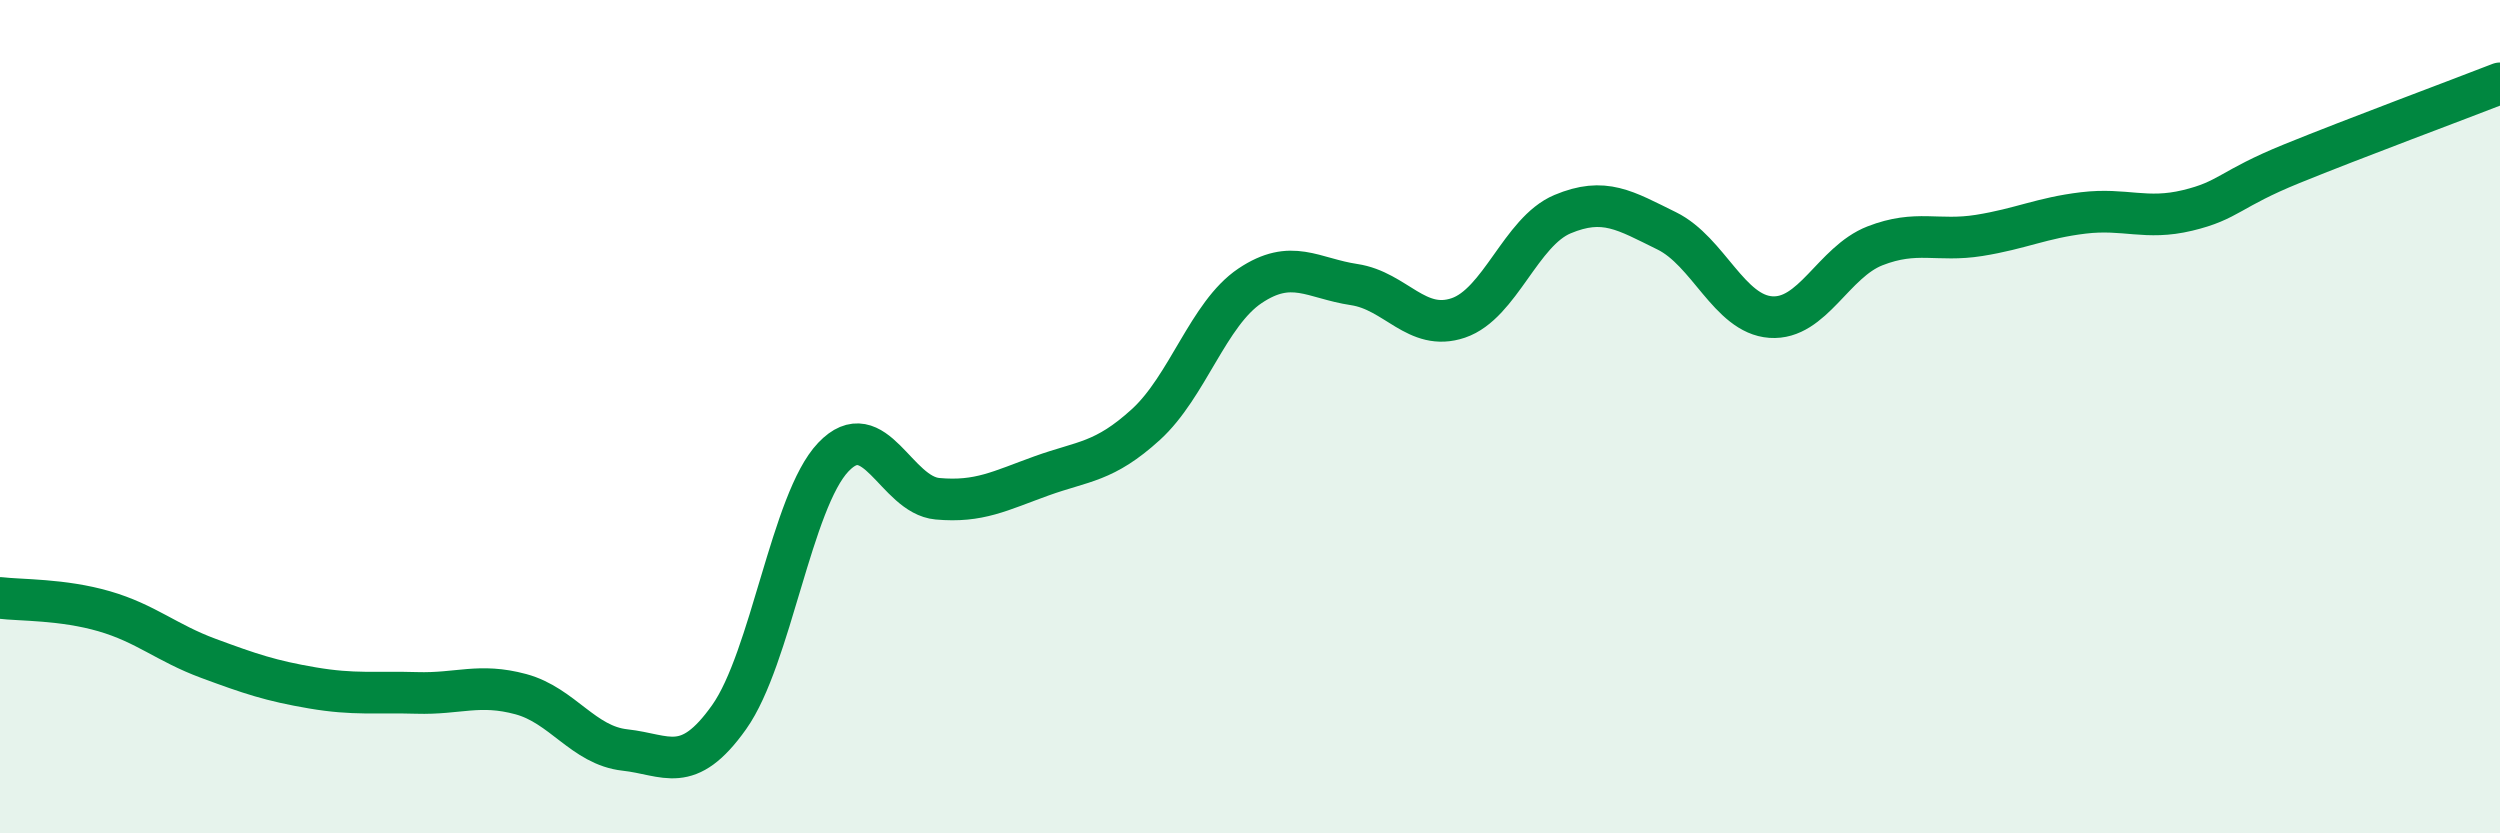 
    <svg width="60" height="20" viewBox="0 0 60 20" xmlns="http://www.w3.org/2000/svg">
      <path
        d="M 0,14.35 C 0.5,14.41 1.5,14.38 2.5,14.67 C 3.5,14.96 4,15.43 5,15.8 C 6,16.17 6.5,16.34 7.5,16.51 C 8.5,16.68 9,16.6 10,16.63 C 11,16.66 11.5,16.39 12.5,16.66 C 13.5,16.93 14,17.89 15,18 C 16,18.11 16.5,18.62 17.5,17.21 C 18.5,15.8 19,12.02 20,10.97 C 21,9.92 21.5,11.88 22.5,11.97 C 23.5,12.06 24,11.78 25,11.42 C 26,11.06 26.5,11.1 27.5,10.19 C 28.5,9.28 29,7.53 30,6.86 C 31,6.19 31.5,6.68 32.5,6.83 C 33.5,6.98 34,7.97 35,7.63 C 36,7.29 36.5,5.56 37.5,5.14 C 38.5,4.72 39,5.05 40,5.54 C 41,6.03 41.5,7.54 42.5,7.61 C 43.5,7.68 44,6.29 45,5.9 C 46,5.51 46.5,5.81 47.5,5.65 C 48.5,5.49 49,5.23 50,5.11 C 51,4.99 51.5,5.29 52.5,5.05 C 53.5,4.81 53.5,4.54 55,3.93 C 56.5,3.32 59,2.39 60,2L60 20L0 20Z"
        fill="#008740"
        opacity="0.1"
        stroke-linecap="round"
        stroke-linejoin="round"
      />
      <path
        d="M 0,14.35 C 0.5,14.41 1.5,14.38 2.5,14.67 C 3.5,14.96 4,15.43 5,15.8 C 6,16.17 6.5,16.34 7.5,16.51 C 8.5,16.68 9,16.6 10,16.63 C 11,16.66 11.5,16.39 12.5,16.66 C 13.5,16.93 14,17.89 15,18 C 16,18.11 16.5,18.62 17.5,17.21 C 18.5,15.8 19,12.02 20,10.97 C 21,9.92 21.5,11.88 22.5,11.97 C 23.5,12.06 24,11.78 25,11.42 C 26,11.06 26.5,11.1 27.5,10.19 C 28.5,9.28 29,7.53 30,6.86 C 31,6.19 31.5,6.68 32.5,6.83 C 33.5,6.98 34,7.97 35,7.63 C 36,7.29 36.5,5.56 37.5,5.14 C 38.5,4.72 39,5.05 40,5.54 C 41,6.03 41.5,7.54 42.5,7.61 C 43.5,7.68 44,6.29 45,5.9 C 46,5.51 46.5,5.81 47.5,5.65 C 48.5,5.49 49,5.23 50,5.11 C 51,4.99 51.5,5.29 52.5,5.05 C 53.5,4.81 53.5,4.54 55,3.93 C 56.5,3.32 59,2.39 60,2"
        stroke="#008740"
        stroke-width="1"
        fill="none"
        stroke-linecap="round"
        stroke-linejoin="round"
      />
    </svg>
  